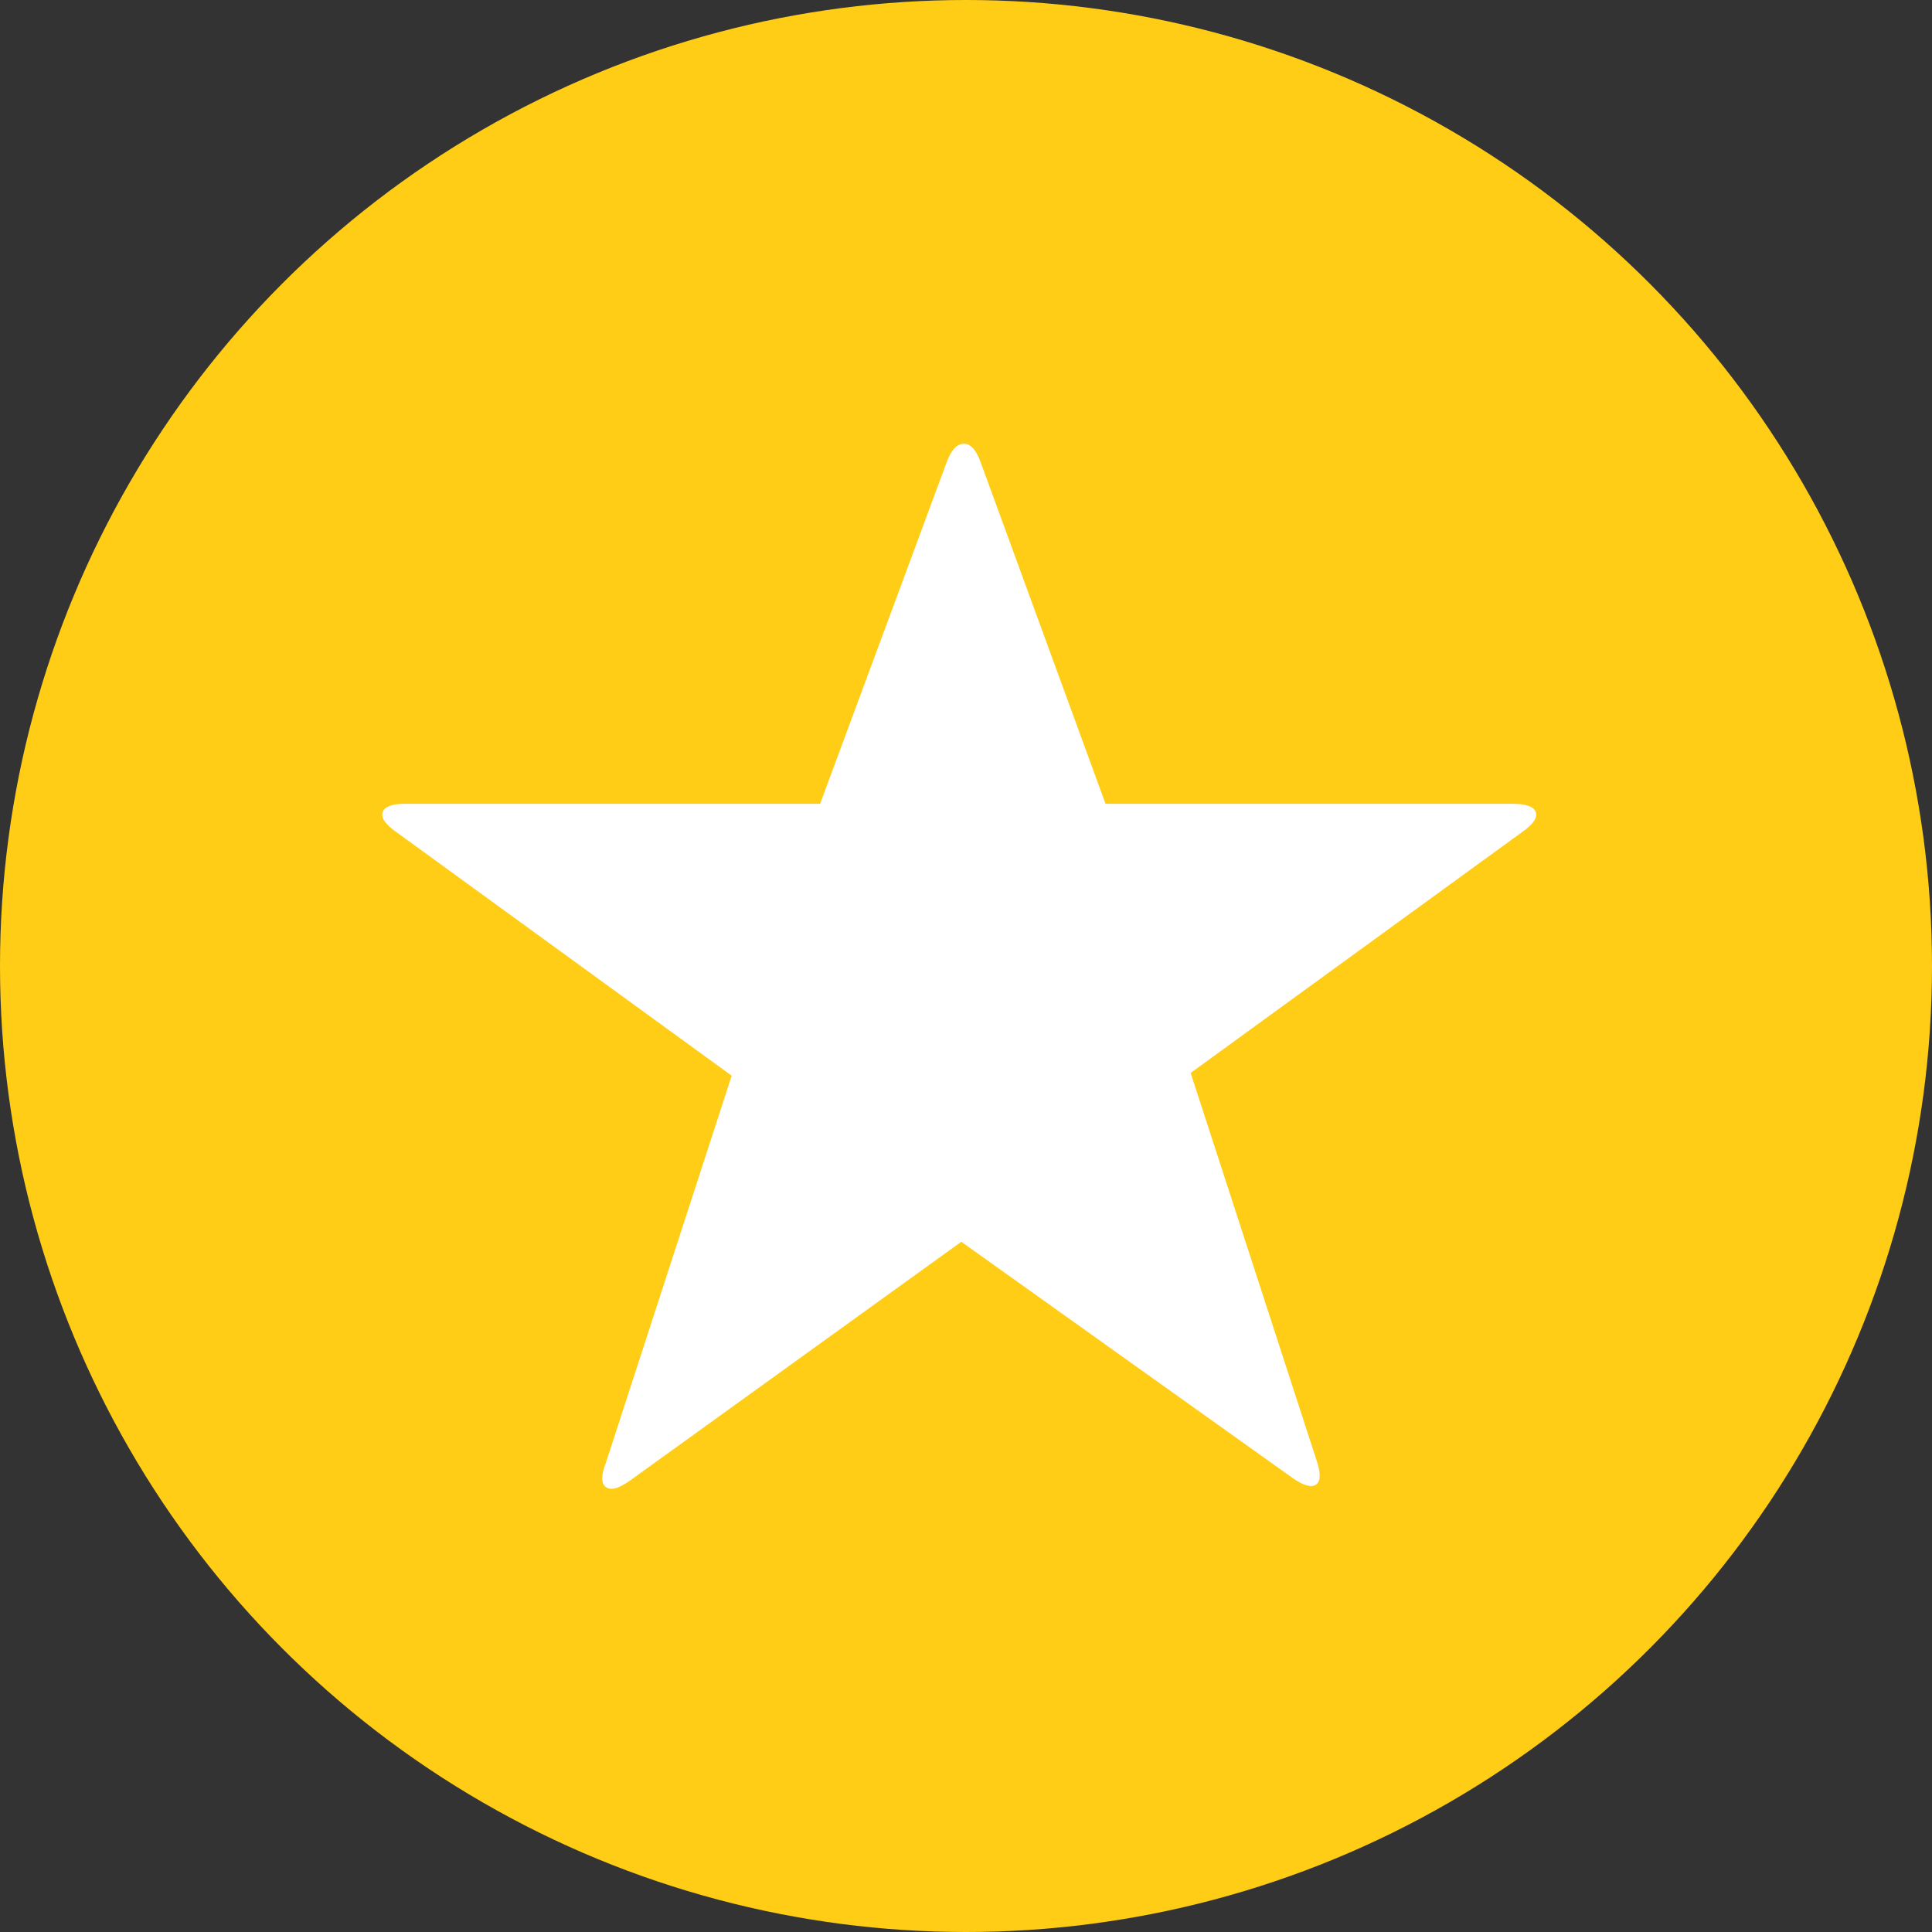<svg id="Laag_1" data-name="Laag 1" xmlns="http://www.w3.org/2000/svg" width="24.67mm" height="24.67mm" viewBox="0 0 69.92 69.92"><rect x="0" y="0" width="69.92" height="69.92" fill="#333333" stroke="none"/><defs><style>.cls-1{fill:#ffcd15;}.cls-2{fill:#fff;}</style></defs><title>icon-module-slider-star</title><circle class="cls-1" cx="34.96" cy="34.96" r="34.96"/><path class="cls-2" d="M29.74,29.15l4.58-12.36c.16-.44.37-.67.62-.67s.45.22.61.67l4.52,12.36H54.8c.49,0,.77.1.84.3s-.09.44-.49.72l-12,8.72,4.55,14c.16.47.16.76,0,.89s-.46.05-.86-.23L34.85,45l-12,8.65c-.4.28-.68.36-.86.23s-.18-.43,0-.89l4.55-14L14.4,30.17c-.4-.28-.56-.52-.49-.72s.34-.3.8-.3Z" transform="translate(-0.06 -0.06)"/></svg>
